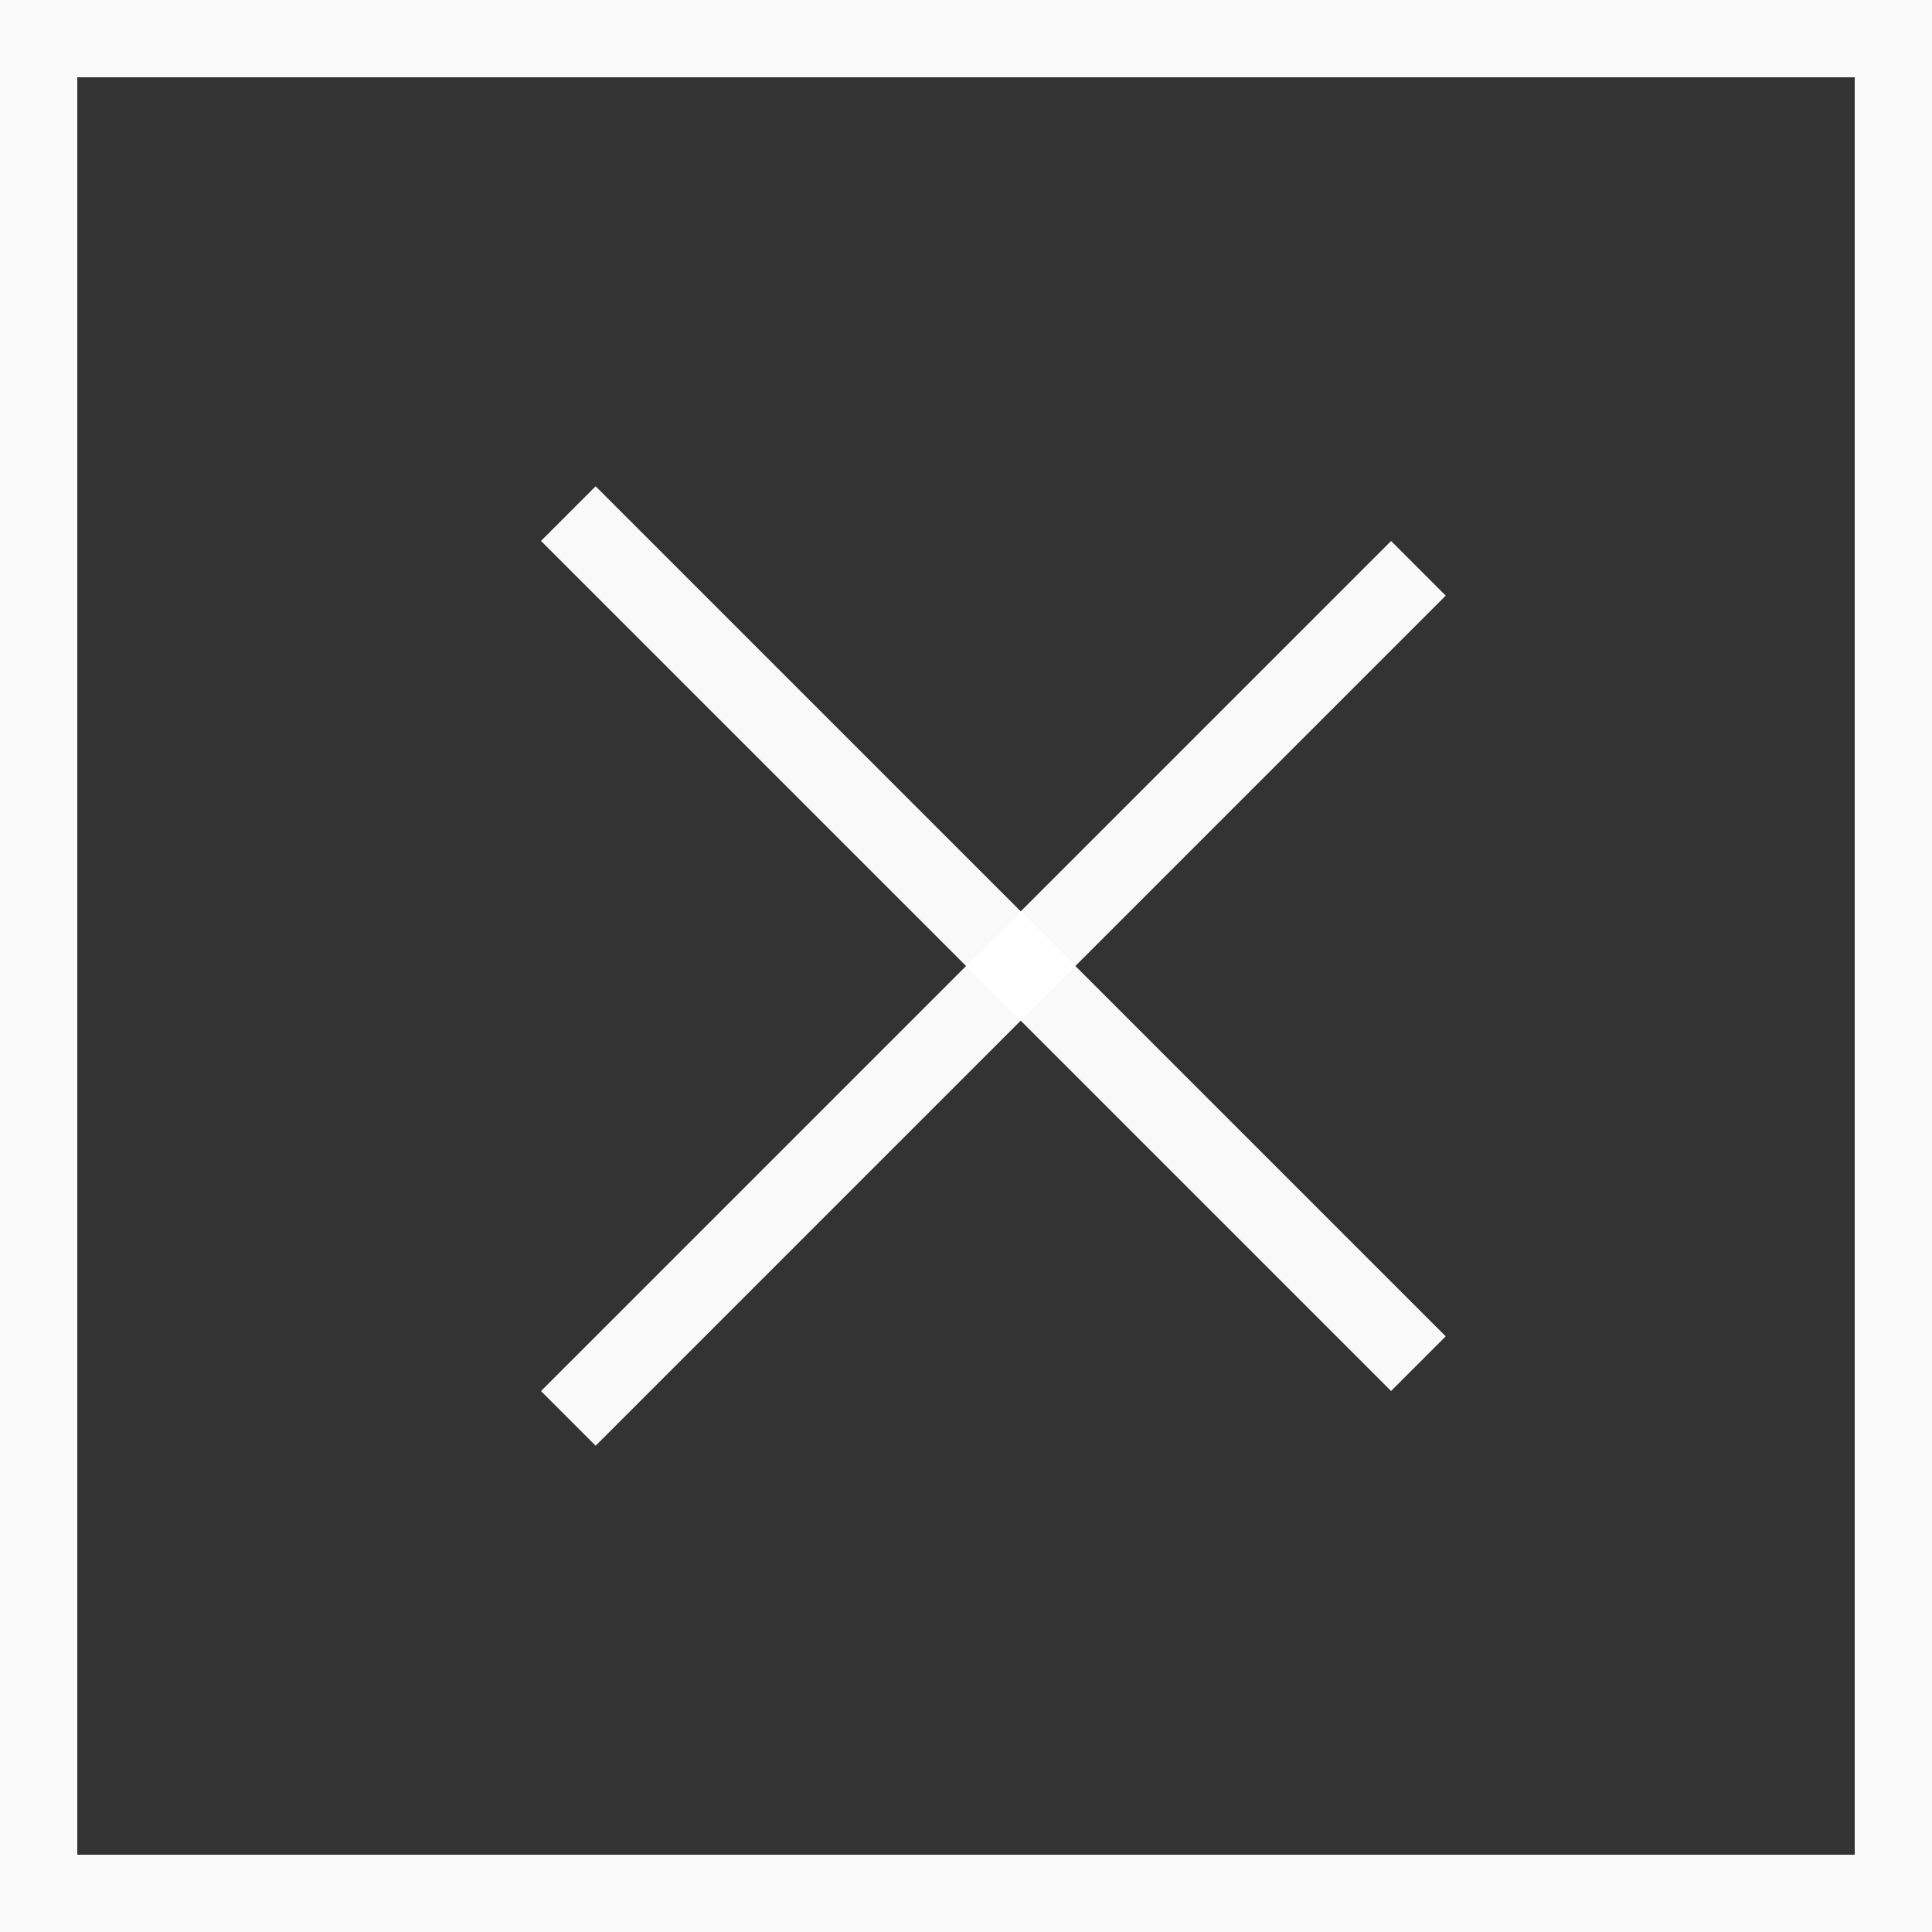 <svg width="25" height="25" viewBox="0 0 25 25" fill="none" xmlns="http://www.w3.org/2000/svg">
<rect x="0" y="0" width="25" height="25" fill="#333333" stroke="none"/>
<rect x="0.5" y="0.5" width="24" height="24" stroke="#FFF" stroke-opacity="0.97"/>
<line x1="18.354" y1="7.354" x2="7.354" y2="18.354" stroke="#FFF" stroke-opacity="0.97"/>
<line x1="7.354" y1="6.646" x2="18.354" y2="17.646" stroke="#FFF" stroke-opacity="0.97"/>
</svg>
